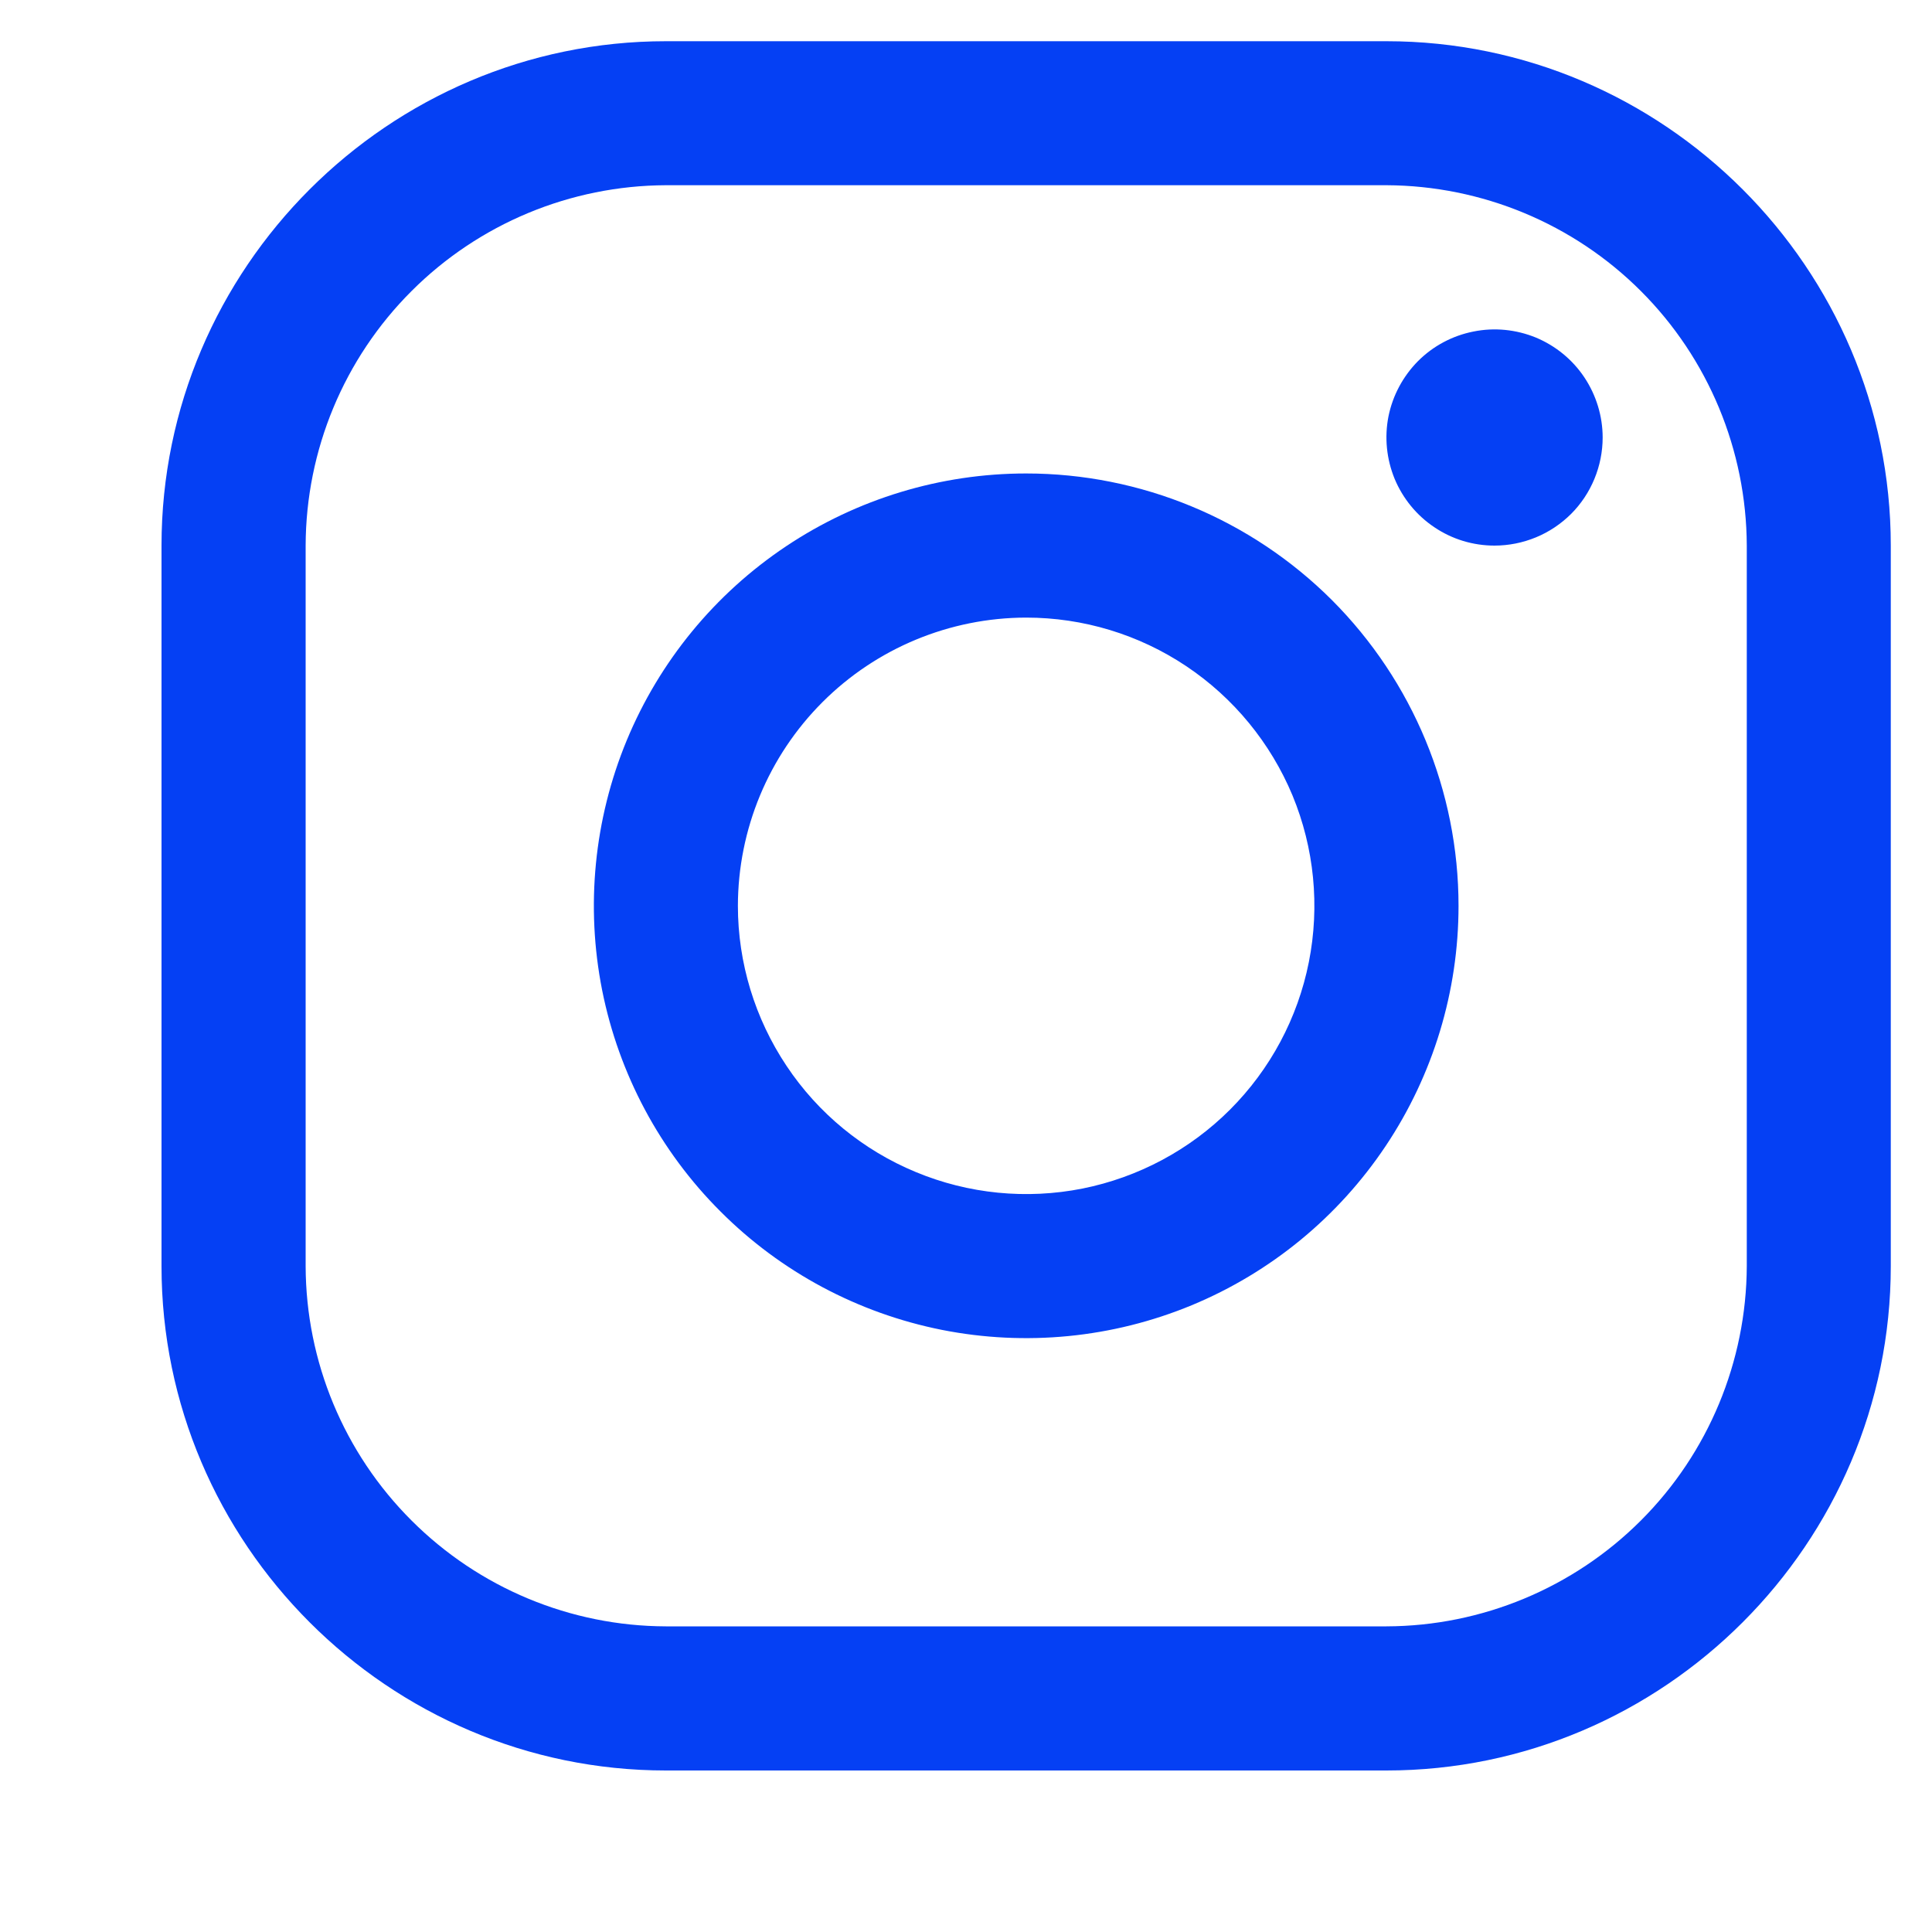 <svg width="15" height="15" viewBox="0 0 15 15" fill="none" xmlns="http://www.w3.org/2000/svg">
<g clip-path="url(#clip0_44_297)">
<path d="M10.764 1.438C11.505 1.441 12.216 1.736 12.74 2.26C13.264 2.784 13.559 3.495 13.562 4.236V9.83C13.559 10.571 13.264 11.281 12.74 11.805C12.216 12.329 11.505 12.625 10.764 12.627H5.17C4.429 12.625 3.719 12.329 3.195 11.805C2.67 11.281 2.375 10.571 2.373 9.83V4.236C2.375 3.495 2.67 2.784 3.195 2.26C3.719 1.736 4.429 1.441 5.17 1.438H10.764ZM10.764 0.32H5.17C3.016 0.32 1.254 2.082 1.254 4.236V9.83C1.254 11.984 3.016 13.746 5.17 13.746H10.764C12.918 13.746 14.68 11.984 14.68 9.83V4.236C14.68 2.082 12.918 0.32 10.764 0.32Z" fill="#0540F4"/>
<path d="M11.603 4.236C11.437 4.236 11.275 4.187 11.137 4.094C10.999 4.002 10.892 3.871 10.828 3.718C10.765 3.564 10.748 3.396 10.78 3.233C10.813 3.07 10.893 2.921 11.01 2.803C11.127 2.686 11.277 2.606 11.44 2.574C11.602 2.541 11.771 2.558 11.925 2.621C12.078 2.685 12.209 2.792 12.301 2.93C12.393 3.068 12.443 3.231 12.443 3.397C12.443 3.507 12.421 3.616 12.379 3.718C12.337 3.82 12.275 3.913 12.197 3.991C12.119 4.068 12.027 4.13 11.925 4.172C11.823 4.214 11.714 4.236 11.603 4.236Z" fill="#0540F4"/>
<path d="M7.967 4.795C8.41 4.795 8.842 4.926 9.21 5.172C9.578 5.418 9.865 5.768 10.035 6.176C10.204 6.585 10.248 7.035 10.162 7.469C10.076 7.903 9.863 8.302 9.55 8.615C9.237 8.928 8.838 9.141 8.404 9.228C7.97 9.314 7.52 9.27 7.111 9.1C6.702 8.931 6.352 8.644 6.107 8.276C5.861 7.908 5.729 7.475 5.729 7.033C5.73 6.439 5.966 5.871 6.386 5.451C6.805 5.032 7.374 4.796 7.967 4.795ZM7.967 3.676C7.303 3.676 6.654 3.873 6.102 4.242C5.55 4.611 5.12 5.135 4.866 5.748C4.612 6.362 4.546 7.037 4.675 7.688C4.805 8.339 5.124 8.937 5.594 9.406C6.063 9.876 6.661 10.195 7.312 10.325C7.963 10.454 8.638 10.388 9.252 10.134C9.865 9.88 10.389 9.45 10.758 8.898C11.127 8.346 11.324 7.697 11.324 7.033C11.324 6.143 10.97 5.289 10.341 4.659C9.711 4.03 8.857 3.676 7.967 3.676Z" fill="#0540F4"/>
</g>
<defs>
<clipPath id="clip0_44_297">
<rect width="14.066" height="14.066" fill="white" transform="translate(0.934)"/>
</clipPath>
</defs>
</svg>

